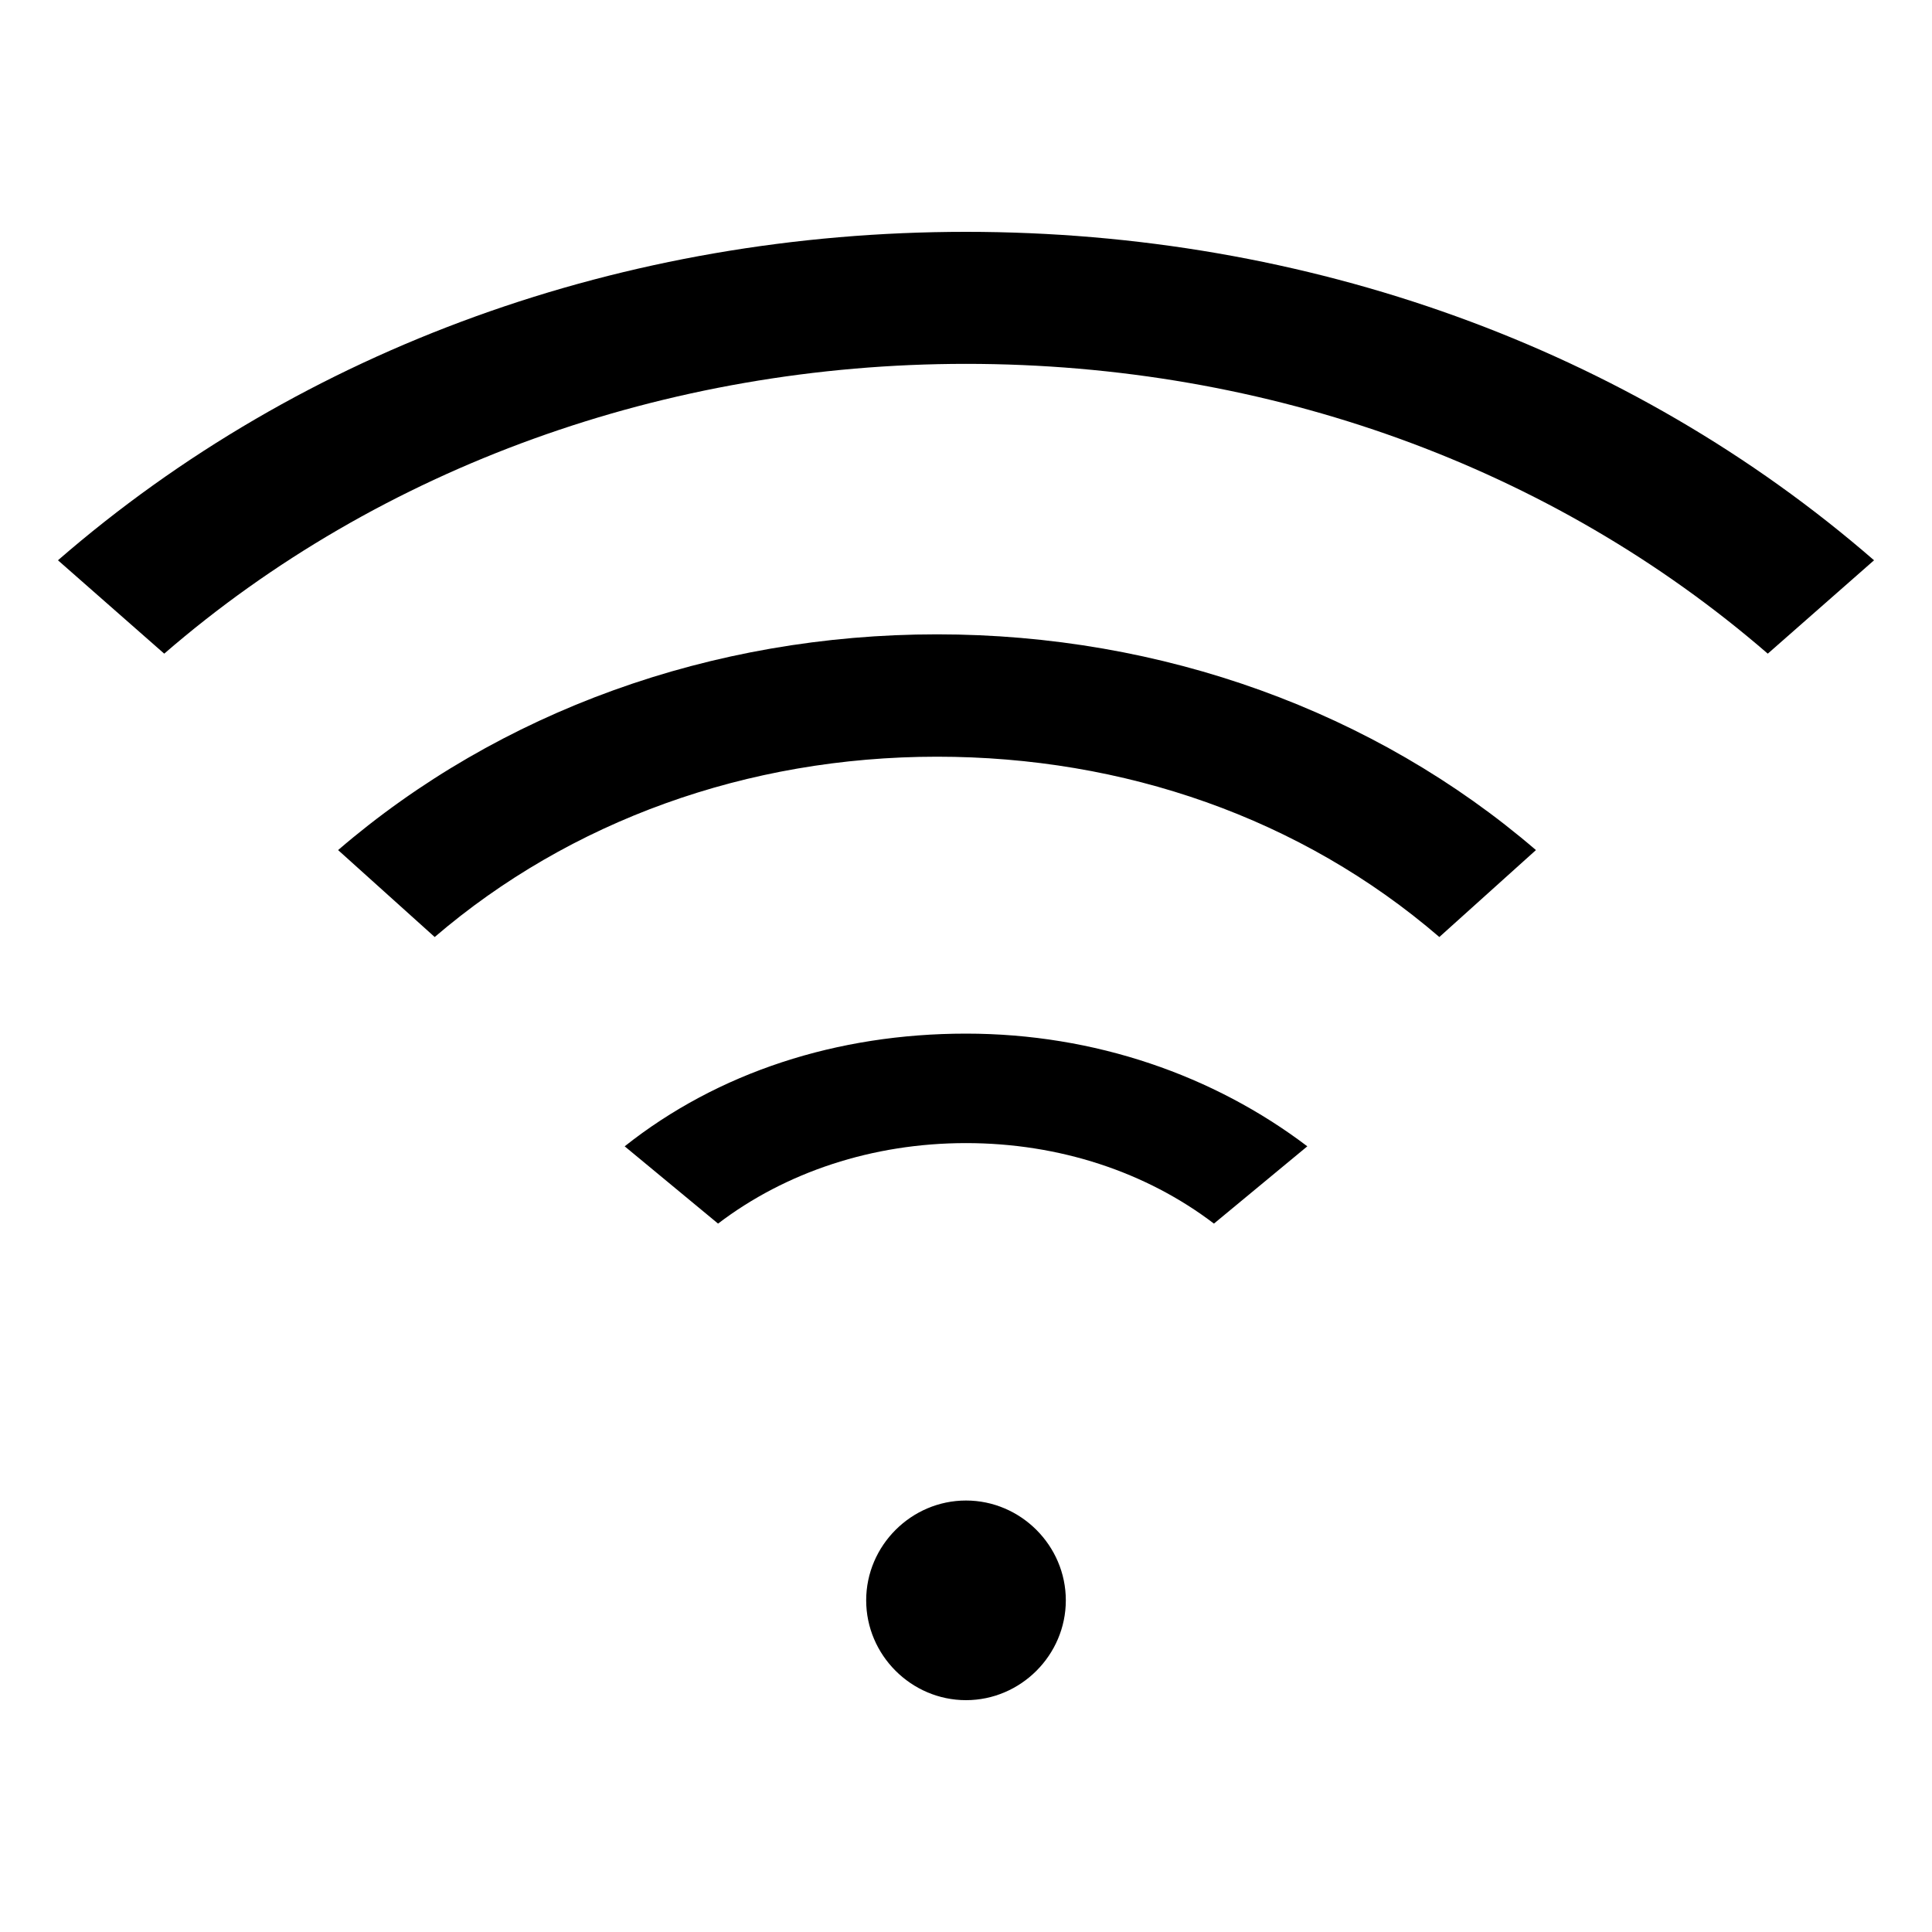 <?xml version="1.0" encoding="utf-8"?>
<!-- Generator: Adobe Illustrator 24.2.0, SVG Export Plug-In . SVG Version: 6.00 Build 0)  -->
<svg version="1.1" id="Livello_1" xmlns="http://www.w3.org/2000/svg" xmlns:xlink="http://www.w3.org/1999/xlink" x="0px" y="0px"
	 viewBox="0 0 60 60" style="enable-background:new 0 0 60 60;" xml:space="preserve">
<style type="text/css">
	.st0{stroke:#000000;stroke-width:0.25;stroke-miterlimit:10;}
	.st1{stroke:#FFFFFF;stroke-miterlimit:10;}
</style>
<g>
	<g>
		<path d="M22.3,38c2.1-1.6,4.8-2.5,7.7-2.5c2.9,0,5.6,0.9,7.7,2.5l2.9-2.4c-2.9-2.2-6.6-3.5-10.6-3.5s-7.7,1.2-10.6,3.5L22.3,38z"
			/>
	</g>
	<g>
		<path d="M44.7,29.1l3-2.7c-5-4.3-11.6-6.7-18.6-6.7c-7,0-13.6,2.4-18.6,6.7l3,2.7c4.2-3.6,9.7-5.6,15.6-5.6
			C34.9,23.5,40.4,25.4,44.7,29.1z"/>
		<polygon points="13.6,29.6 13.6,29.6 13.6,29.6 		"/>
	</g>
	<g>
		<path d="M54.9,20.3l3.3-2.9C50.6,10.8,40.6,7.2,30,7.2S9.4,10.8,1.8,17.4l3.3,2.9c6.7-5.8,15.6-9,24.9-9
			C39.4,11.3,48.2,14.5,54.9,20.3z"/>
		<polygon points="5.2,20.9 5.2,20.8 5.2,20.9 		"/>
		<polygon points="54.8,20.9 54.8,20.9 54.8,20.9 		"/>
	</g>
	<path d="M30,46.6c-1.7,0-3.1,1.4-3.1,3.1s1.4,3.1,3.1,3.1s3.1-1.4,3.1-3.1S31.7,46.6,30,46.6z"/>
</g>
</svg>
